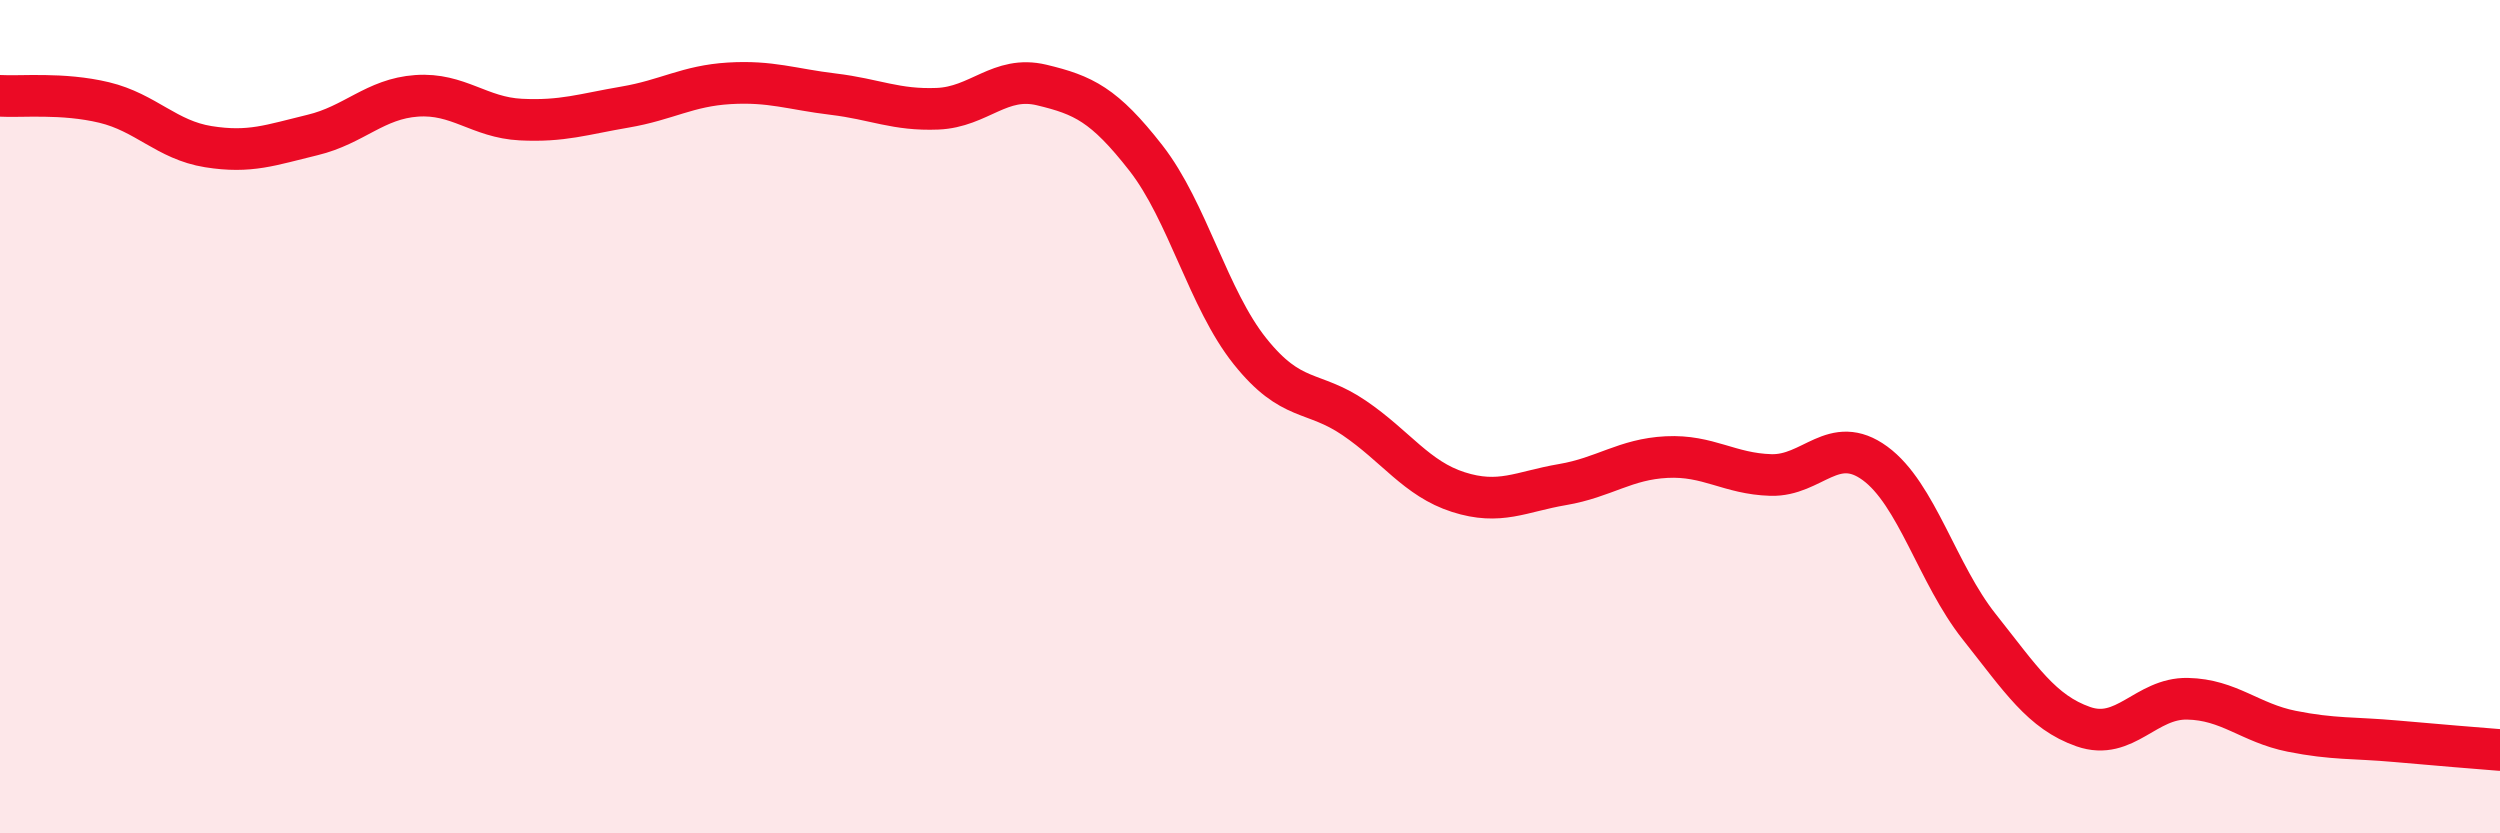 
    <svg width="60" height="20" viewBox="0 0 60 20" xmlns="http://www.w3.org/2000/svg">
      <path
        d="M 0,2.3 C 0.5,2.33 1.5,2.22 2.5,2.46 C 3.5,2.7 4,3.36 5,3.52 C 6,3.68 6.5,3.48 7.5,3.24 C 8.5,3 9,2.37 10,2.3 C 11,2.23 11.5,2.82 12.5,2.87 C 13.5,2.92 14,2.74 15,2.57 C 16,2.4 16.5,2.06 17.5,2 C 18.5,1.94 19,2.14 20,2.26 C 21,2.38 21.5,2.65 22.5,2.61 C 23.5,2.57 24,1.8 25,2.04 C 26,2.28 26.5,2.51 27.5,3.79 C 28.5,5.07 29,7.18 30,8.43 C 31,9.68 31.5,9.35 32.5,10.03 C 33.5,10.71 34,11.49 35,11.81 C 36,12.13 36.5,11.8 37.5,11.63 C 38.5,11.46 39,11.02 40,10.97 C 41,10.92 41.5,11.37 42.5,11.4 C 43.5,11.43 44,10.39 45,11.12 C 46,11.85 46.5,13.78 47.5,15.04 C 48.5,16.3 49,17.09 50,17.44 C 51,17.79 51.5,16.75 52.5,16.77 C 53.5,16.79 54,17.35 55,17.55 C 56,17.75 56.5,17.7 57.5,17.79 C 58.5,17.88 59.5,17.96 60,18L60 20L0 20Z"
        fill="#EB0A25"
        opacity="0.1"
        stroke-linecap="round"
        stroke-linejoin="round"
      />
      <path
        d="M 0,2.3 C 0.5,2.33 1.5,2.22 2.5,2.46 C 3.5,2.7 4,3.36 5,3.52 C 6,3.68 6.5,3.48 7.5,3.24 C 8.5,3 9,2.37 10,2.3 C 11,2.23 11.5,2.82 12.5,2.87 C 13.5,2.92 14,2.74 15,2.57 C 16,2.4 16.5,2.06 17.5,2 C 18.5,1.94 19,2.14 20,2.26 C 21,2.38 21.5,2.65 22.5,2.61 C 23.5,2.57 24,1.8 25,2.04 C 26,2.28 26.5,2.51 27.5,3.79 C 28.5,5.07 29,7.18 30,8.43 C 31,9.68 31.5,9.35 32.5,10.03 C 33.5,10.71 34,11.49 35,11.81 C 36,12.13 36.5,11.8 37.5,11.63 C 38.5,11.46 39,11.02 40,10.97 C 41,10.92 41.5,11.37 42.5,11.4 C 43.5,11.43 44,10.39 45,11.12 C 46,11.85 46.5,13.78 47.5,15.04 C 48.5,16.3 49,17.09 50,17.44 C 51,17.79 51.5,16.75 52.5,16.77 C 53.5,16.79 54,17.35 55,17.55 C 56,17.75 56.5,17.7 57.5,17.79 C 58.5,17.88 59.5,17.96 60,18"
        stroke="#EB0A25"
        stroke-width="1"
        fill="none"
        stroke-linecap="round"
        stroke-linejoin="round"
      />
    </svg>
  